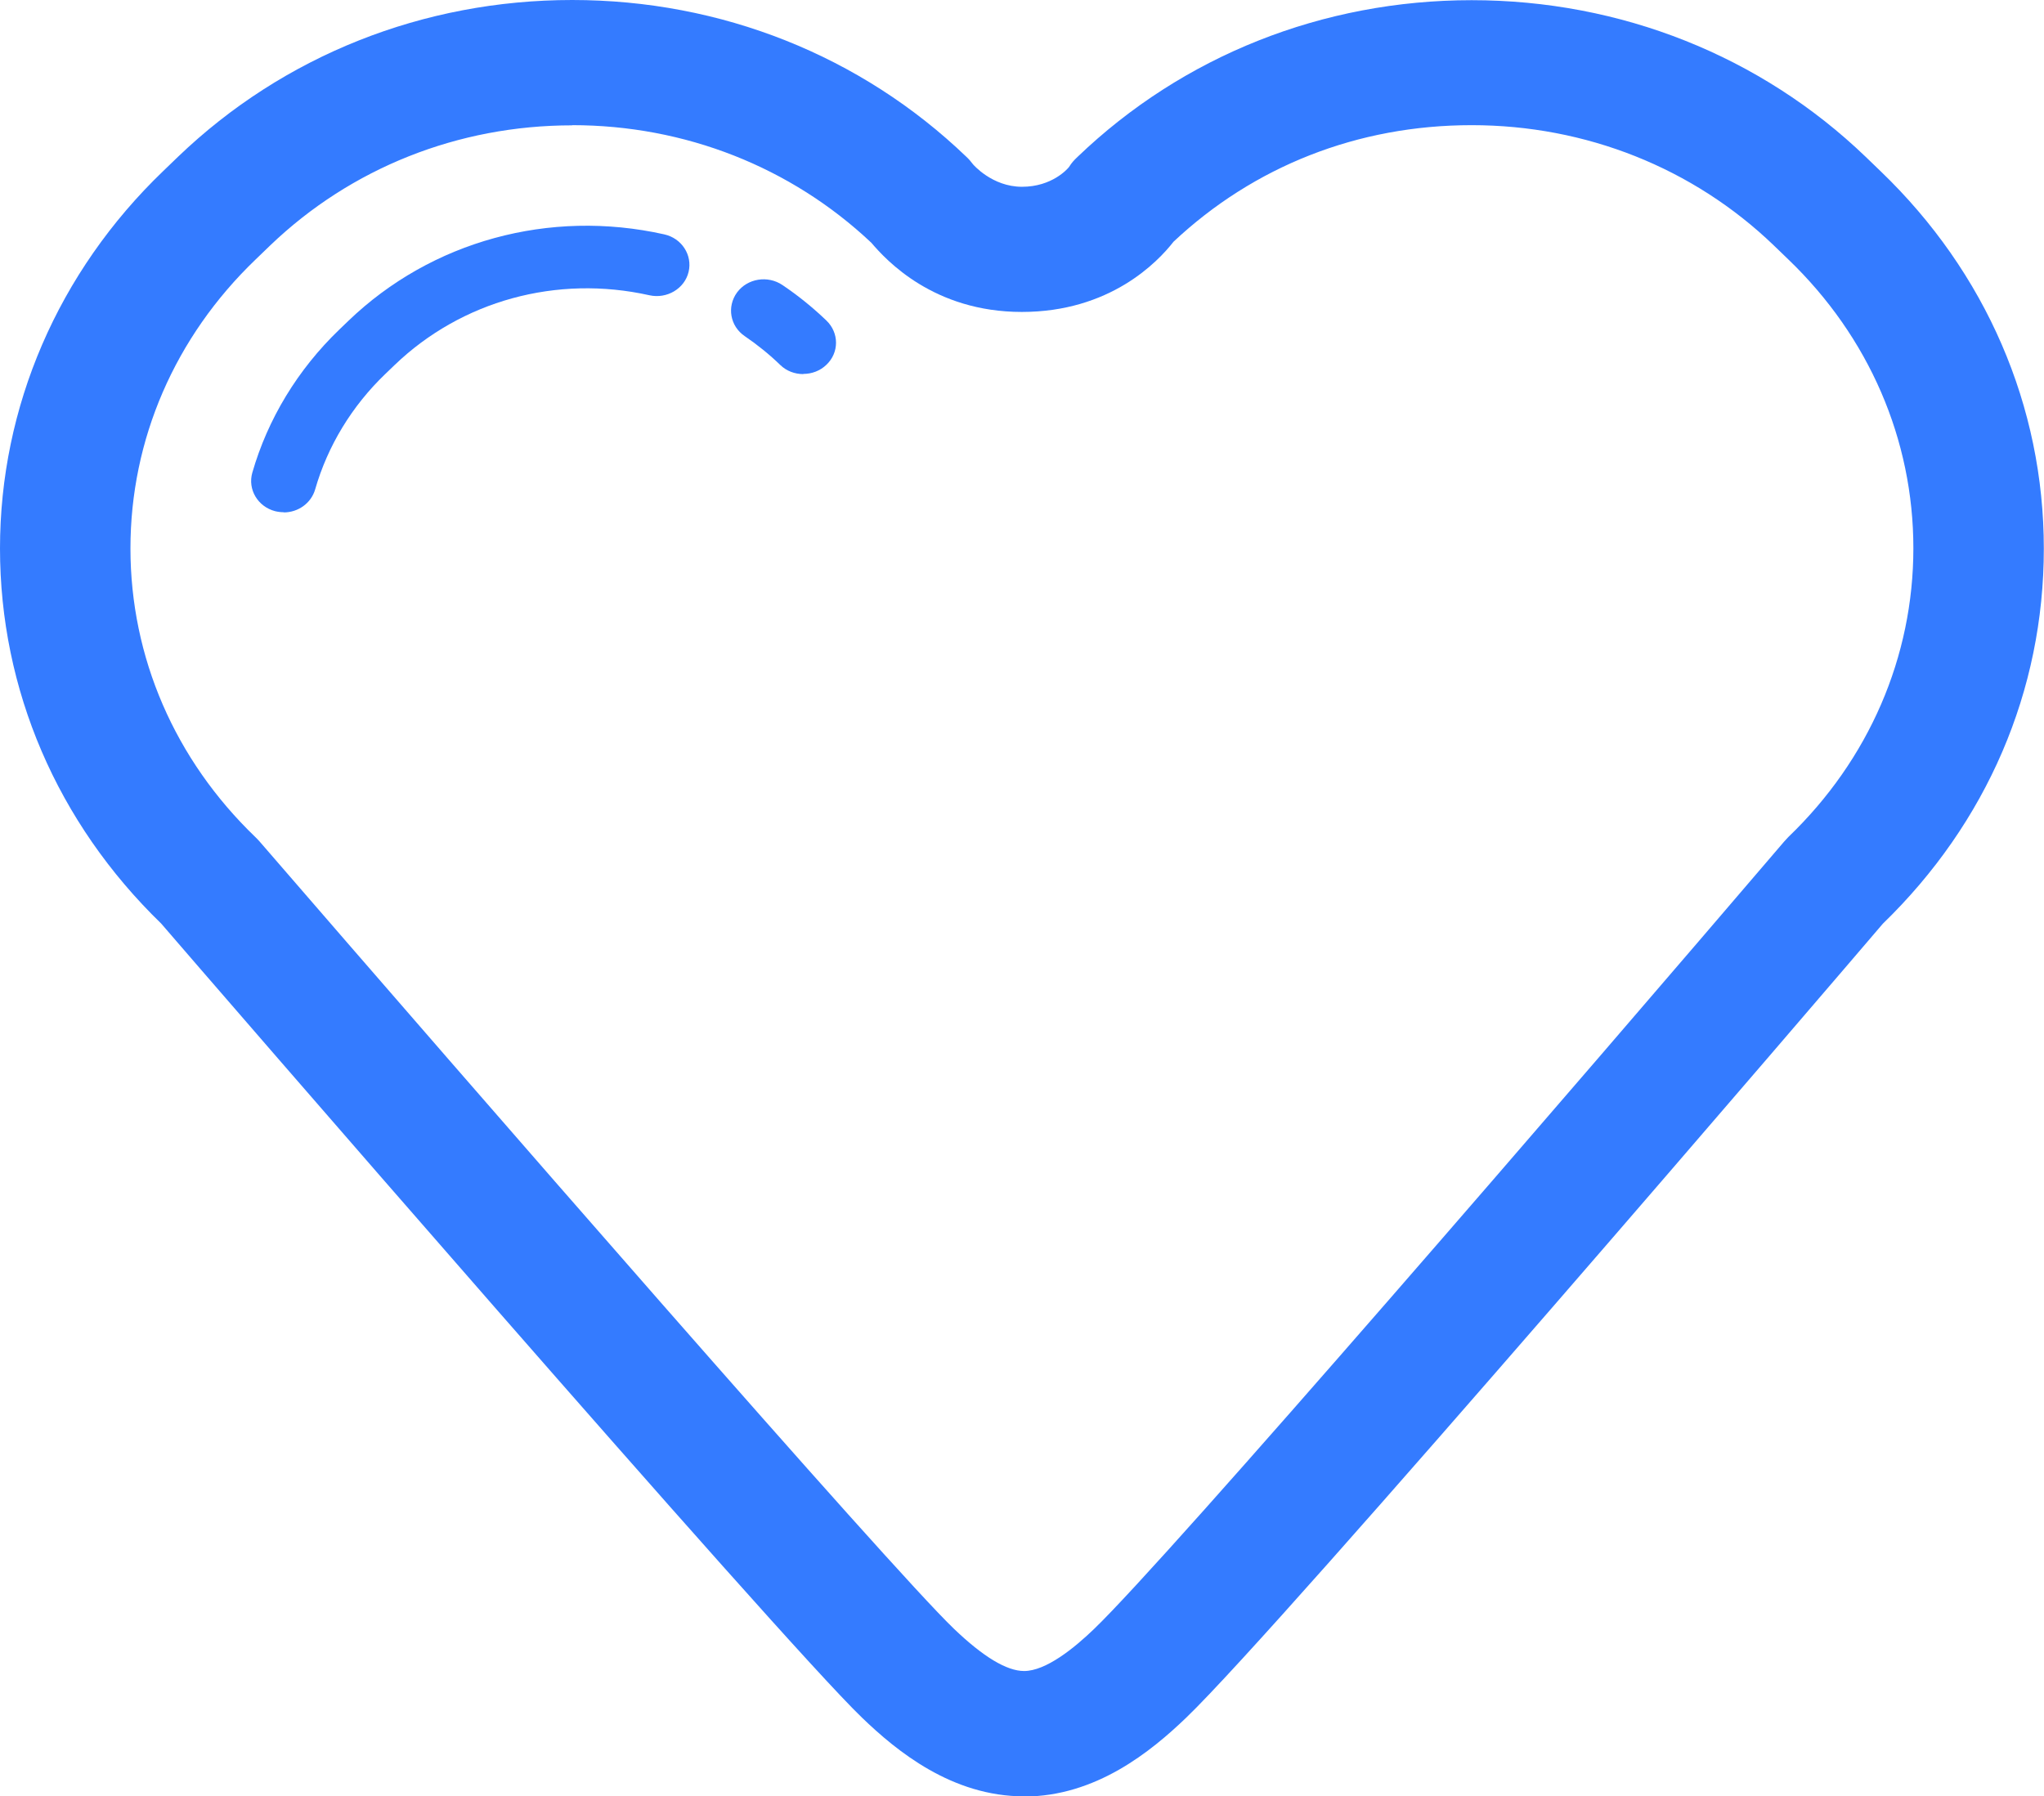 <?xml version="1.0" encoding="UTF-8"?>
<svg id="_图层_2" data-name="图层 2" xmlns="http://www.w3.org/2000/svg" viewBox="0 0 116.42 102.33">
  <defs>
    <style>
      .cls-1 {
        fill: #347bff;
        stroke-width: 0px;
      }
    </style>
  </defs>
  <g id="_图层_1-2" data-name="图层 1">
    <g>
      <path class="cls-1" d="M58.33,102.33h0c-4.1,0-7.24-2.56-9.24-4.49-4.74-4.56-37.4-42.31-39.91-45.23C3.26,46.87,0,39.29,0,31.24S3.3,15.5,9.3,9.74l.84-.81C16.14,3.17,24.11,0,32.59,0s16.45,3.17,22.45,8.93c.14.13.26.27.38.43,0,0,1.08,1.28,2.79,1.28s2.6-1.02,2.68-1.13c.15-.24.27-.37.48-.57,6-5.76,13.97-8.93,22.45-8.93s16.46,3.17,22.45,8.93l.84.81c6,5.76,9.3,13.39,9.3,21.5s-3.25,15.63-9.17,21.37c-2.51,2.94-34.22,39.99-39.68,45.23-2.01,1.93-5.15,4.49-9.24,4.49ZM32.59,7.14c-6.5,0-12.6,2.43-17.2,6.84l-.84.81c-4.59,4.41-7.12,10.25-7.12,16.45s2.53,12.04,7.12,16.45c.08.08.16.16.23.24,12.08,13.97,35.88,41.34,39.56,44.86,1.66,1.59,3,2.4,3.99,2.4,1.24,0,2.85-1.3,3.99-2.4,4.25-4.08,27.56-31.12,39.3-44.85.08-.09.16-.18.24-.26,4.59-4.41,7.12-10.26,7.12-16.45s-2.53-12.04-7.12-16.45l-.84-.81c-4.59-4.41-10.7-6.84-17.2-6.84s-12.41,2.35-16.98,6.64c-.91,1.17-3.63,4-8.64,4s-7.72-2.94-8.57-3.94c-4.58-4.32-10.62-6.7-17.05-6.7Z"/>
      <g>
        <path class="cls-1" d="M16.17,29.18c-.16,0-.33-.02-.5-.06-.99-.26-1.57-1.24-1.3-2.19.88-3.06,2.59-5.88,4.95-8.15l.52-.5c4.73-4.55,11.46-6.39,17.99-4.93,1,.22,1.62,1.18,1.39,2.14-.23.96-1.24,1.55-2.23,1.33-5.28-1.18-10.7.31-14.52,3.98l-.52.5c-1.91,1.83-3.29,4.11-4,6.58-.23.79-.97,1.31-1.79,1.31Z"/>
        <path class="cls-1" d="M45.75,21.31c-.48,0-.95-.17-1.31-.52-.62-.6-1.3-1.15-2.02-1.64-.84-.57-1.03-1.68-.44-2.49.59-.8,1.75-.99,2.59-.42.89.6,1.73,1.28,2.5,2.02.73.7.73,1.83,0,2.52-.36.35-.84.52-1.31.52Z"/>
      </g>
    </g>
  </g>
</svg>
